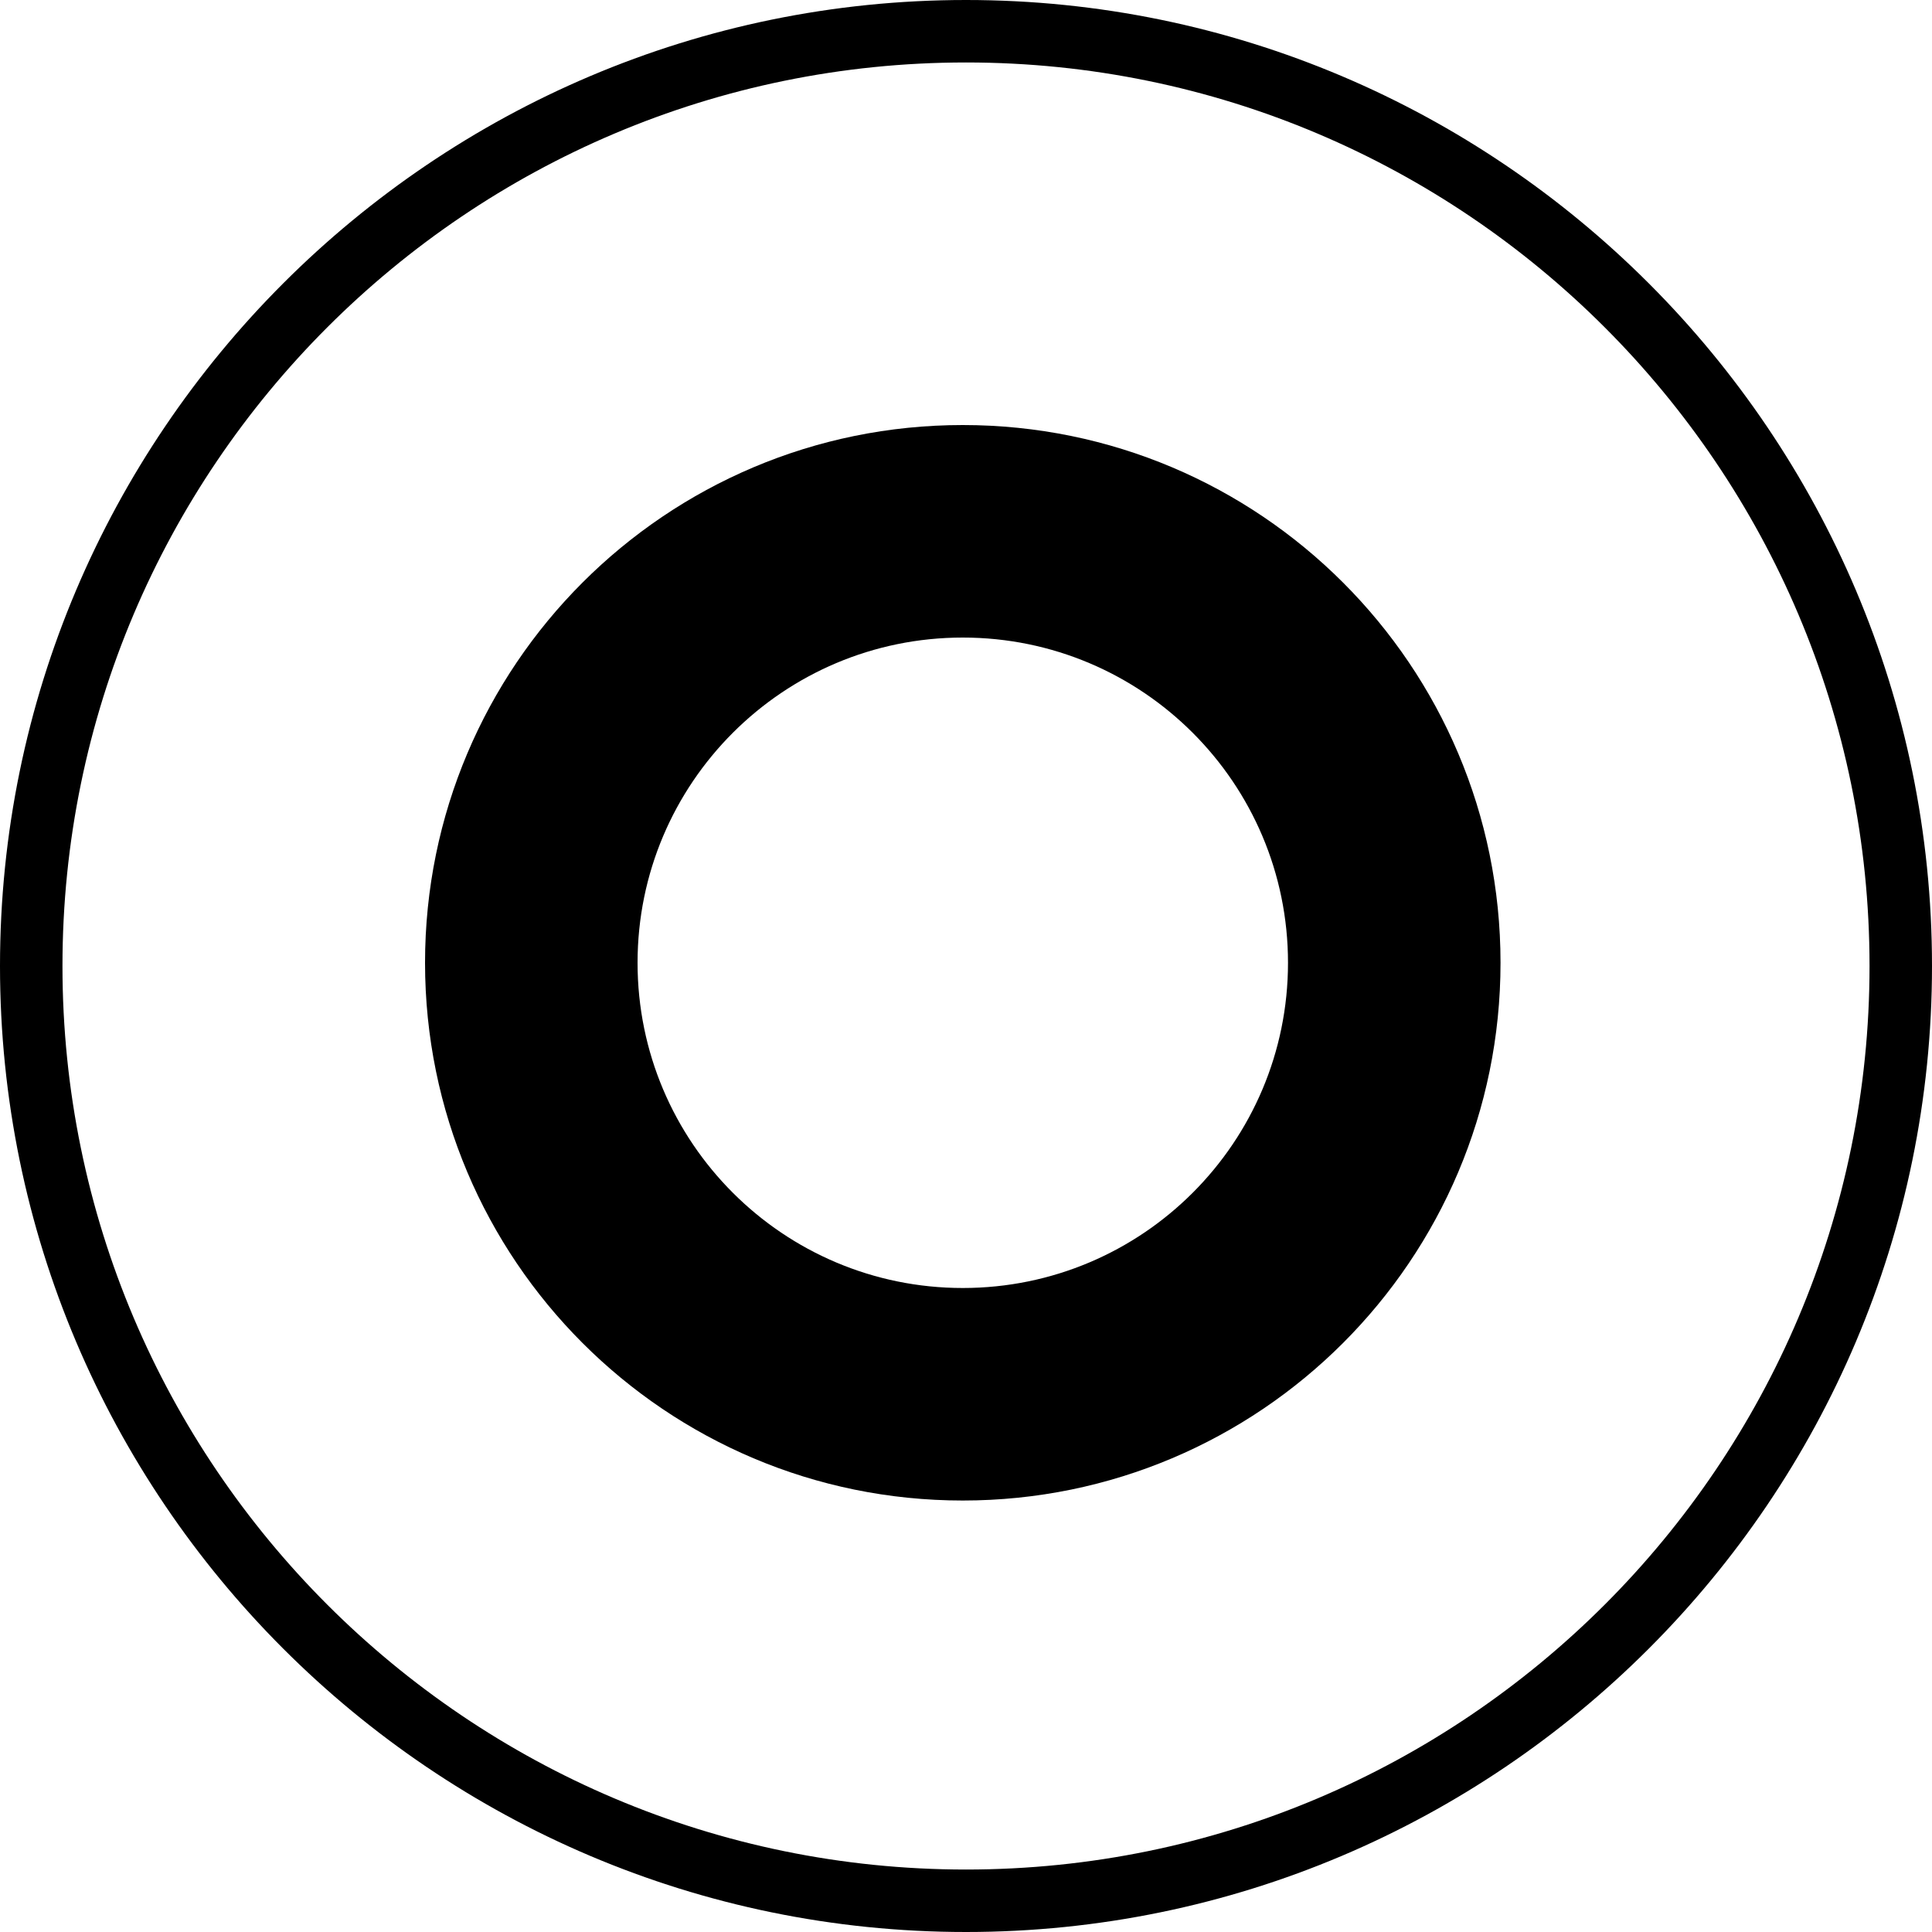 <?xml version="1.0" encoding="UTF-8"?> <svg xmlns="http://www.w3.org/2000/svg" width="300" height="300" viewBox="0 0 300 300" fill="none"><g clip-path="url(#clip0_2_944)"><path d="M150 300C67.3 300 0 232.7 0 150C0 67.3 67.3 0 150 0C232.7 0 300 67.3 300 150C300 232.7 232.7 300 150 300ZM150 9.7C72.6 9.7 9.7 72.6 9.7 150C9.7 227.4 72.6 290.3 150 290.3C227.4 290.3 290.3 227.4 290.3 150C290.3 72.6 227.4 9.7 150 9.7Z" fill="black"></path><path d="M200 149.5C200 121.61 177.39 99 149.5 99C121.61 99 99 121.61 99 149.5C99 177.39 121.61 200 149.5 200V233C103.384 233 66 195.616 66 149.5C66 103.384 103.384 66 149.5 66C195.616 66 233 103.384 233 149.5C233 195.616 195.616 233 149.5 233V200C177.39 200 200 177.39 200 149.5Z" fill="black"></path></g><defs><clipPath id="clip0_2_944"><rect width="300" height="300" fill="white"></rect></clipPath></defs></svg> 
